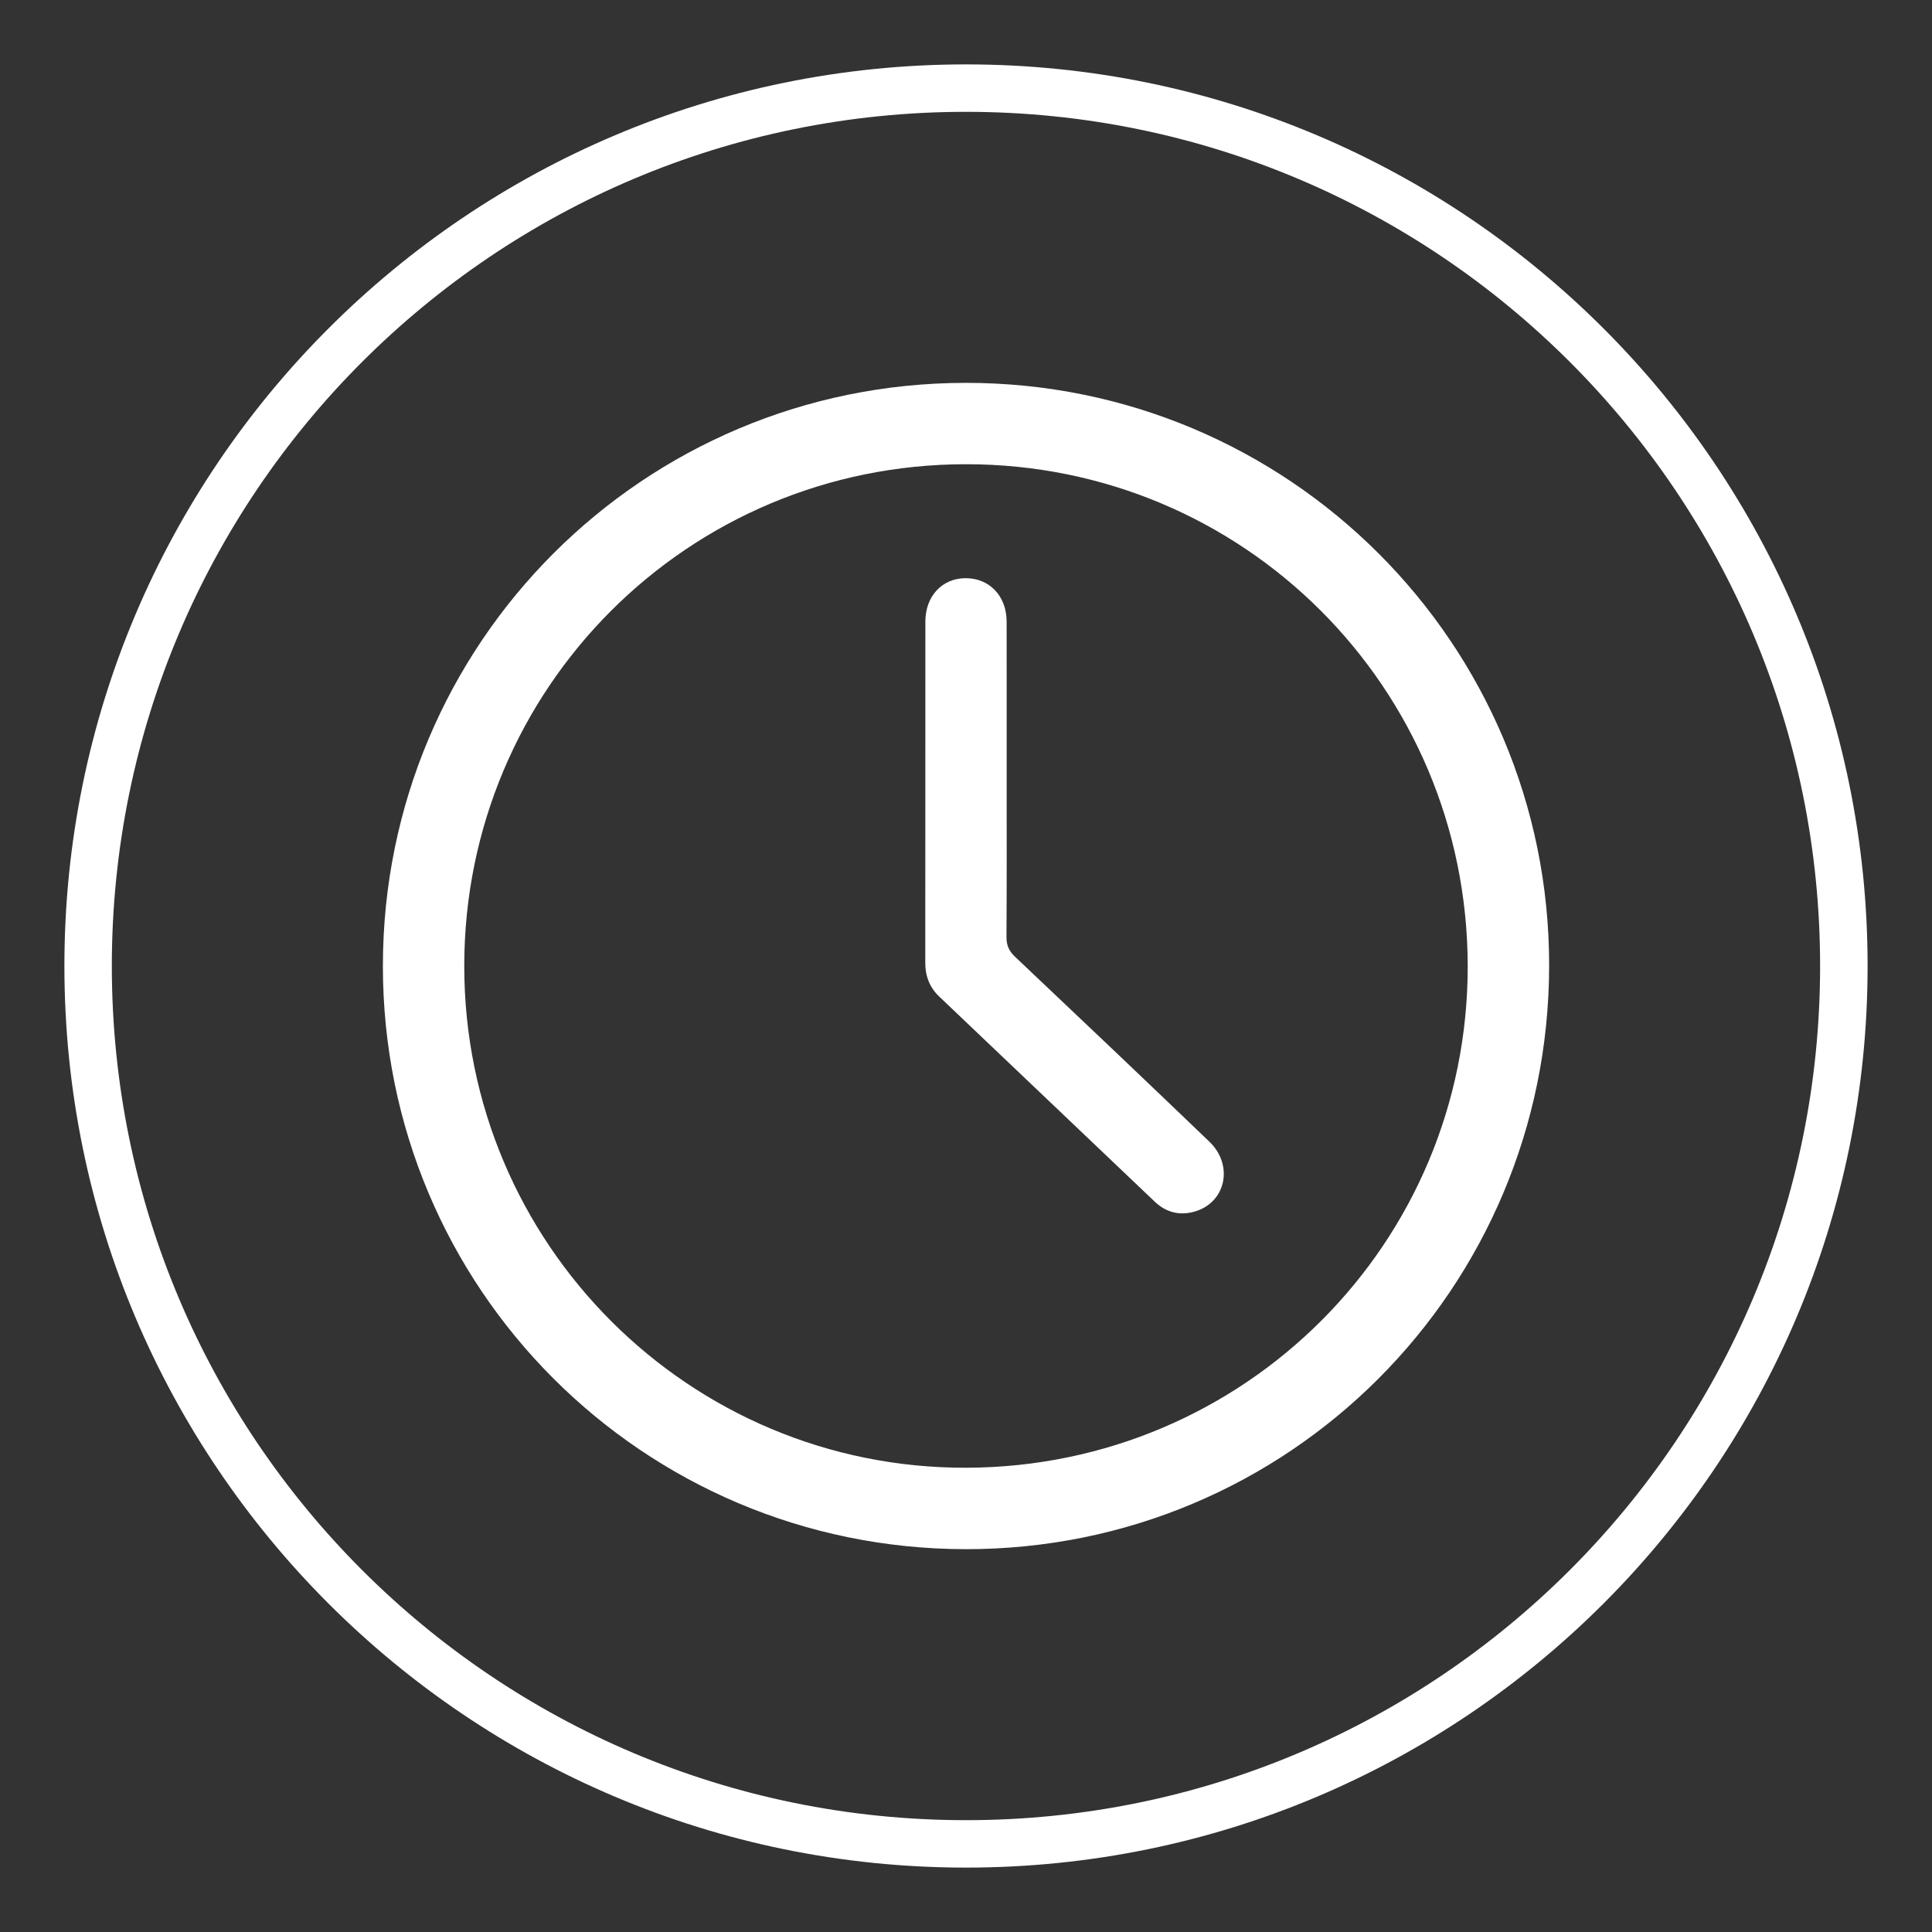 <?xml version="1.0" encoding="utf-8"?>
<!-- Generator: Adobe Illustrator 16.0.0, SVG Export Plug-In . SVG Version: 6.00 Build 0)  -->
<!DOCTYPE svg PUBLIC "-//W3C//DTD SVG 1.1//EN" "http://www.w3.org/Graphics/SVG/1.1/DTD/svg11.dtd">
<svg version="1.1" id="Layer_1" xmlns="http://www.w3.org/2000/svg" xmlns:xlink="http://www.w3.org/1999/xlink" x="0px" y="0px"
	 width="60px" height="60px" viewBox="0 0 60 60" enable-background="new 0 0 60 60" xml:space="preserve">
<rect x="0" y="0" width="60" height="60" fill="#333333" stroke="none"/>
<path fill="#FFFFFF" d="M30,2C14.535,2,2,14.536,2,30s12.535,28,28,28c15.464,0,28-12.536,28-28S45.464,2,30,2z M30,56.527
	C15.349,56.527,3.473,44.65,3.473,30C3.473,15.35,15.349,3.473,30,3.473C44.648,3.473,56.525,15.35,56.525,30
	C56.525,44.65,44.648,56.527,30,56.527z"/>
<g>
	<path fill-rule="evenodd" clip-rule="evenodd" fill="#FFFFFF" d="M11.891,29.976c0.015-10.006,8.087-18.076,18.093-18.086
		c10.019-0.01,18.131,8.087,18.126,18.093c-0.005,10.049-8.104,18.146-18.133,18.128C19.953,48.092,11.876,39.993,11.891,29.976z
		 M45.581,29.984c-0.02-8.635-6.965-15.572-15.587-15.567c-8.624,0.004-15.571,6.952-15.576,15.576
		c-0.005,8.632,6.99,15.62,15.605,15.589C38.662,45.551,45.6,38.596,45.581,29.984z"/>
	<path fill-rule="evenodd" clip-rule="evenodd" fill="#FFFFFF" d="M31.263,24.239c0,1.62,0.005,3.239-0.006,4.858
		c-0.001,0.257,0.073,0.433,0.263,0.613c2.02,1.909,4.033,3.822,6.038,5.745c0.749,0.719,0.523,1.859-0.416,2.159
		c-0.476,0.151-0.914,0.052-1.278-0.293c-2.233-2.122-4.464-4.247-6.695-6.371c-0.304-0.29-0.435-0.64-0.434-1.06
		c0.004-3.528,0.001-7.058,0.003-10.586c0-0.786,0.517-1.342,1.239-1.348c0.745-0.007,1.283,0.55,1.285,1.346
		C31.265,20.947,31.263,22.593,31.263,24.239z"/>
</g>
</svg>
